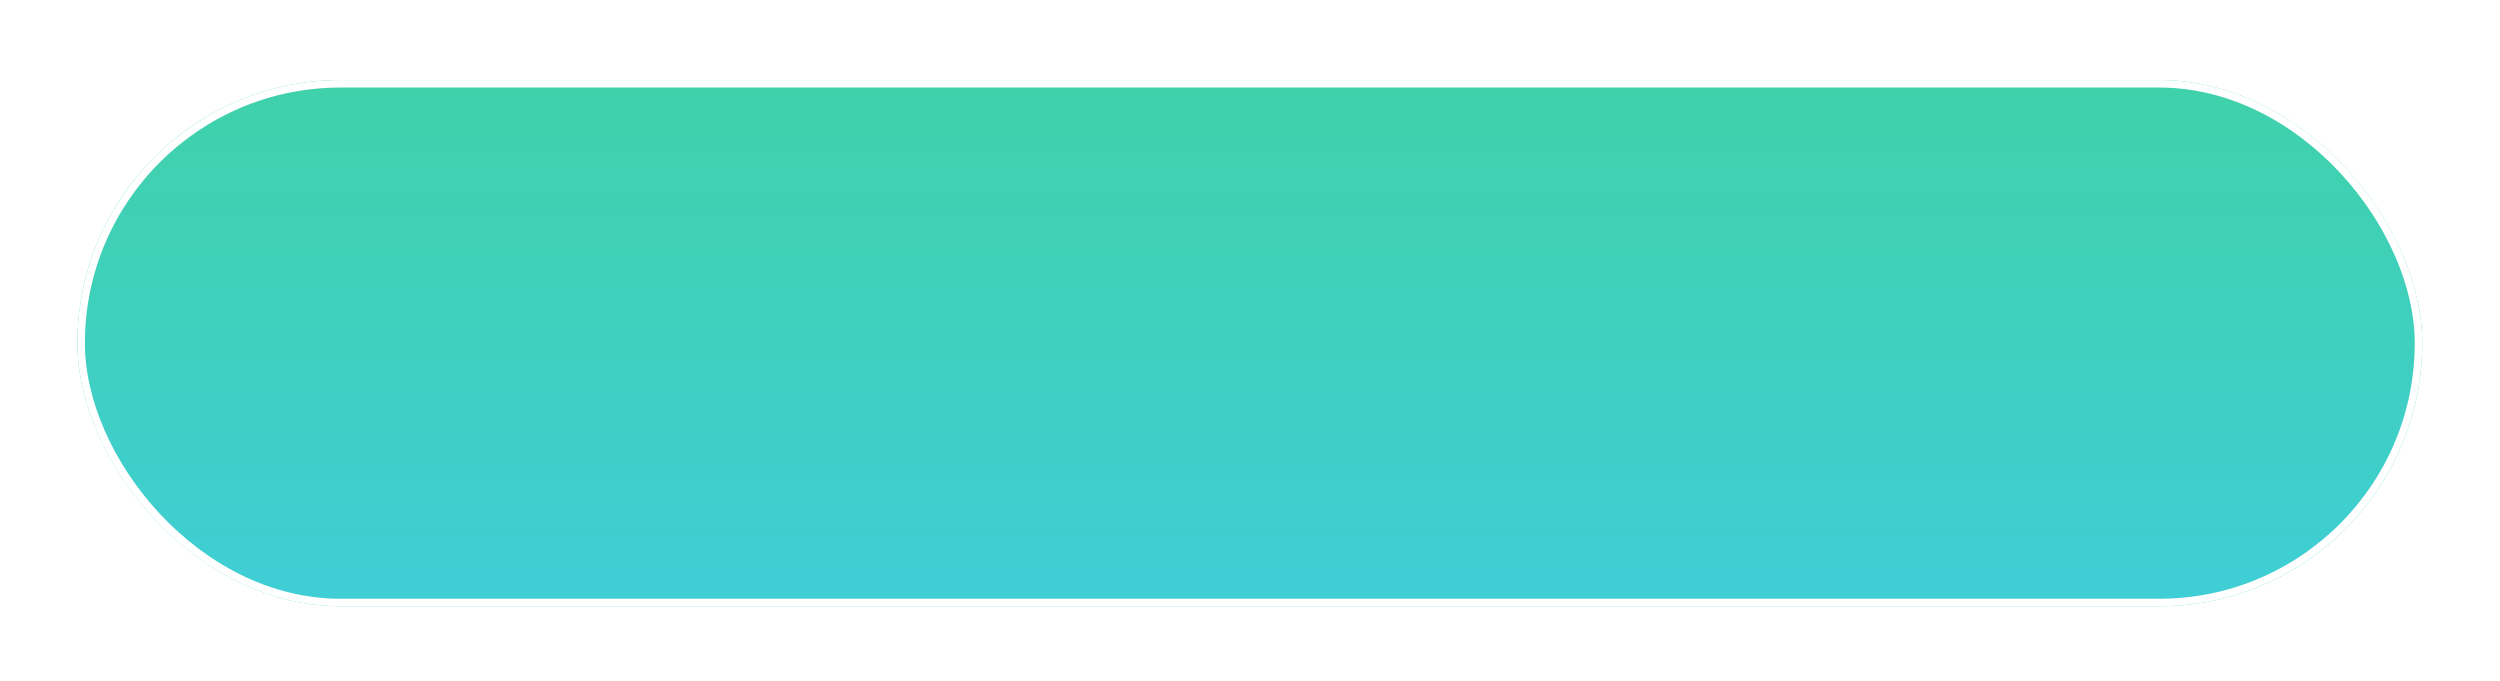 <?xml version="1.0" encoding="UTF-8"?> <svg xmlns="http://www.w3.org/2000/svg" width="334" height="91" viewBox="0 0 334 91" fill="none"> <g filter="url(#filter0_d)"> <rect x="10.34" y="6.696" width="313.27" height="70.298" rx="35.149" fill="url(#paint0_linear)"></rect> <rect x="10.84" y="7.196" width="312.27" height="69.298" rx="34.649" stroke="white"></rect> </g> <defs> <filter id="filter0_d" x="0.34" y="0.696" width="333.27" height="90.298" filterUnits="userSpaceOnUse" color-interpolation-filters="sRGB"> <feFlood flood-opacity="0" result="BackgroundImageFix"></feFlood> <feColorMatrix in="SourceAlpha" type="matrix" values="0 0 0 0 0 0 0 0 0 0 0 0 0 0 0 0 0 0 127 0" result="hardAlpha"></feColorMatrix> <feOffset dy="4"></feOffset> <feGaussianBlur stdDeviation="5"></feGaussianBlur> <feComposite in2="hardAlpha" operator="out"></feComposite> <feColorMatrix type="matrix" values="0 0 0 0 0.069 0 0 0 0 0.566 0 0 0 0 0.477 0 0 0 0.23 0"></feColorMatrix> <feBlend mode="normal" in2="BackgroundImageFix" result="effect1_dropShadow"></feBlend> <feBlend mode="normal" in="SourceGraphic" in2="effect1_dropShadow" result="shape"></feBlend> </filter> <linearGradient id="paint0_linear" x1="167.098" y1="-99.017" x2="167.098" y2="76.828" gradientUnits="userSpaceOnUse"> <stop stop-color="#3FD666"></stop> <stop offset="1" stop-color="#3FCED6"></stop> </linearGradient> </defs> </svg> 